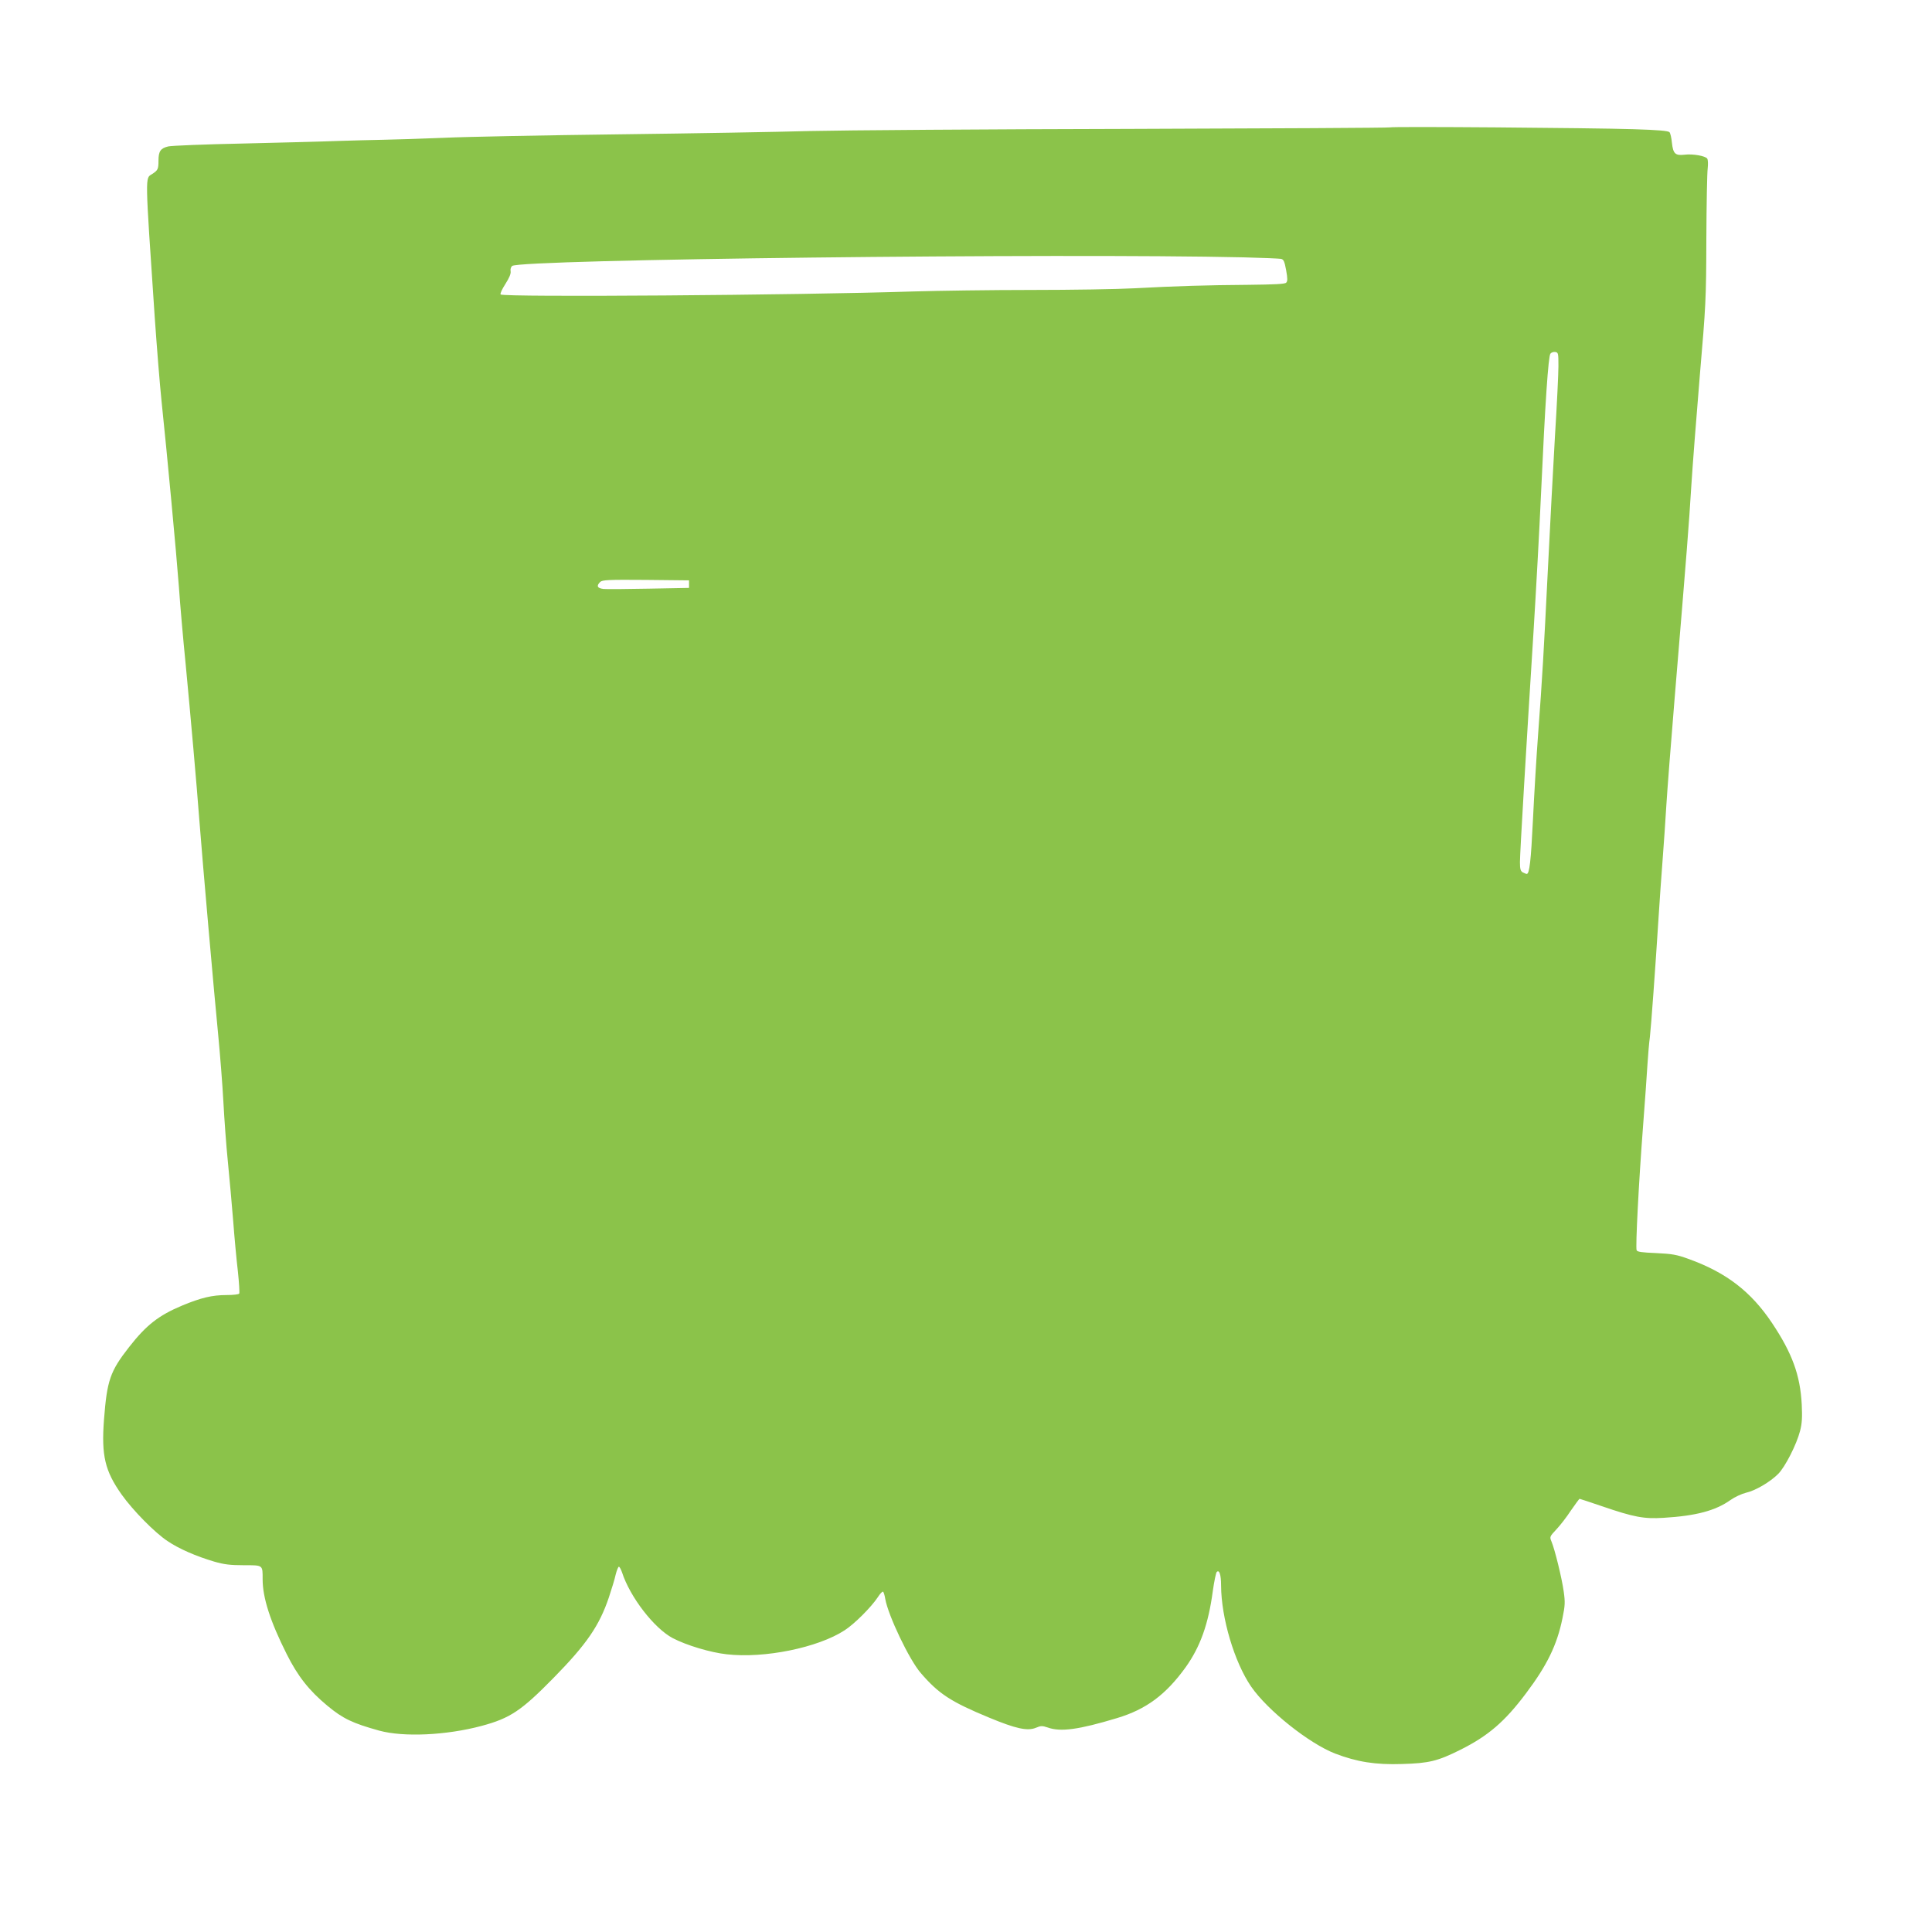 <?xml version="1.0" standalone="no"?>
<!DOCTYPE svg PUBLIC "-//W3C//DTD SVG 20010904//EN"
 "http://www.w3.org/TR/2001/REC-SVG-20010904/DTD/svg10.dtd">
<svg version="1.0" xmlns="http://www.w3.org/2000/svg"
 width="1280pt" height="1280pt" viewBox="0 0 1280 1280"
 preserveAspectRatio="xMidYMid meet">
<g transform="translate(0,1280) scale(0.1,-0.1)"
fill="#8bc34a" stroke="none">
<path d="M9209 11956 c-3 -3 -781 -7 -1730 -10 -948 -2 -1897 -9 -2109 -14
-212 -6 -783 -16 -1270 -22 -487 -6 -1009 -16 -1160 -23 -151 -6 -331 -12
-400 -13 -69 -1 -206 -5 -305 -8 -99 -4 -382 -11 -630 -17 -247 -5 -468 -14
-490 -19 -51 -12 -65 -32 -65 -94 0 -57 -4 -64 -42 -89 -47 -30 -48 16 17
-947 14 -201 34 -450 45 -555 36 -341 99 -1015 115 -1230 8 -115 28 -347 45
-515 32 -337 74 -809 90 -1025 21 -275 101 -1184 125 -1425 13 -135 29 -337
35 -450 6 -113 19 -293 30 -400 11 -107 26 -283 35 -390 8 -107 22 -257 31
-333 8 -75 12 -142 9 -147 -3 -6 -41 -10 -83 -10 -97 0 -171 -18 -296 -70
-155 -65 -237 -129 -351 -275 -126 -161 -146 -221 -166 -480 -18 -239 6 -340
117 -497 74 -104 219 -252 304 -308 75 -51 190 -101 309 -136 66 -19 106 -24
196 -24 129 0 125 3 125 -93 0 -122 50 -278 159 -495 73 -146 148 -242 270
-343 102 -85 167 -116 344 -165 162 -44 443 -31 676 31 191 51 265 101 478
318 220 224 304 347 367 534 18 54 39 122 45 151 7 28 17 52 21 52 5 0 14 -17
21 -37 53 -164 213 -371 336 -436 92 -48 249 -95 357 -107 250 -29 606 44 782
159 65 42 175 152 219 218 15 24 31 40 35 38 5 -3 11 -24 15 -48 19 -109 159
-404 236 -492 118 -137 199 -190 453 -295 176 -73 253 -90 309 -67 33 14 42
14 78 2 86 -31 207 -14 459 62 194 58 325 156 456 338 96 135 150 285 179 503
9 64 21 121 26 127 17 18 29 -17 29 -90 1 -214 88 -507 199 -669 109 -158 384
-377 557 -444 144 -55 266 -75 444 -69 177 5 235 19 385 94 184 92 294 186
435 374 140 186 206 321 242 499 17 83 18 105 8 176 -12 87 -59 279 -81 331
-13 31 -12 33 32 80 25 26 69 83 97 126 29 42 55 77 57 77 2 0 69 -22 148 -49
213 -73 279 -85 408 -77 215 13 344 47 444 118 28 20 74 41 102 48 63 14 160
71 214 125 46 46 122 195 145 285 13 50 15 90 11 175 -10 195 -64 341 -197
540 -140 209 -304 335 -555 425 -77 28 -108 33 -213 38 -95 4 -125 8 -129 19
-8 21 14 447 42 813 13 173 27 362 30 420 4 58 10 139 16 180 8 71 35 437 59
815 6 94 17 253 25 355 8 102 19 266 25 365 6 99 31 419 55 710 83 1000 94
1141 110 1400 9 143 35 476 57 740 39 456 42 501 43 900 1 231 5 443 9 470 3
28 2 56 -3 64 -12 18 -96 33 -151 26 -61 -7 -75 7 -83 78 -3 32 -10 64 -16 71
-8 9 -74 15 -238 20 -282 9 -1607 19 -1614 12z m-969 -861 c124 -3 235 -8 247
-10 18 -4 23 -17 34 -75 10 -56 10 -73 0 -83 -9 -9 -78 -12 -249 -14 -276 -2
-478 -8 -757 -23 -110 -6 -416 -11 -680 -11 -264 0 -617 -5 -785 -10 -764 -25
-2714 -39 -2733 -20 -5 5 9 35 31 69 26 41 38 69 35 85 -3 13 2 28 10 35 52
44 3624 85 4847 57z m2085 -720 c0 -49 -10 -259 -23 -465 -12 -206 -33 -604
-47 -885 -28 -561 -36 -702 -65 -1095 -11 -146 -26 -400 -34 -565 -13 -269
-23 -355 -41 -355 -4 0 -15 5 -26 10 -15 9 -19 22 -19 68 0 61 41 750 90 1527
16 259 39 673 50 920 27 596 48 905 62 922 6 8 21 13 32 11 20 -3 21 -9 21
-93z m-5760 -1445 l0 -25 -265 -5 c-146 -3 -282 -4 -302 -2 -41 5 -48 20 -22
46 14 14 52 16 302 14 l287 -3 0 -25z"/>
</g>
</svg>
